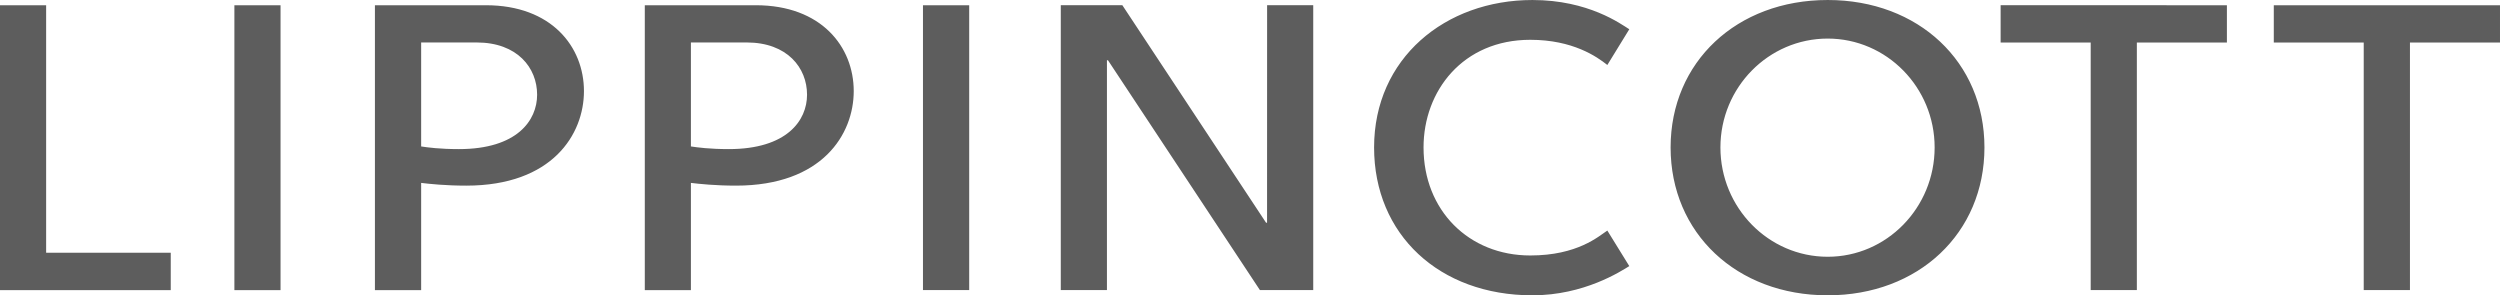 <svg xmlns="http://www.w3.org/2000/svg" viewBox="0 0 475.826 56.207"><path fill="#5d5d5d" stroke-miterlimit="10" d="M321.197 238.575c-1.586.973-8.587 5.56-18.434 5.56-17.733 0-30.14-11.57-30.14-28.144 0-16.94 13.513-28.06 30.14-28.06 10.684 0 16.826 4.573 18.434 5.564l-4.18 6.802c-1.966-1.564-6.543-4.793-14.672-4.793-12.821 0-20.31 9.723-20.31 20.487 0 11.961 8.612 20.562 20.31 20.562 9.01 0 13.032-3.662 14.671-4.741zm37.76-1.778c11.227 0 20.355-9.331 20.355-20.808 0-11.425-9.128-20.72-20.354-20.72-11.261 0-20.417 9.295-20.417 20.72 0 11.477 9.156 20.808 20.417 20.808m0-48.869c17.292 0 29.836 11.799 29.836 28.06 0 16.31-12.544 28.145-29.836 28.145-17.324 0-29.898-11.834-29.898-28.144 0-16.262 12.574-28.06 29.898-28.06m-106.89 42.394h.184l.01-41.4h8.78v54.217h-10.147l-28.923-43.745h-.194v43.745h-8.785v-54.218h11.719l27.355 41.401zm234.85-41.399v7.094h-17.139v47.124h-8.798v-47.124h-17.117v-7.094zm-51.978 0v7.094H417.8v47.124h-8.785v-47.124h-17.143v-7.094zm-292.346 7.085v19.79c1.256.19 3.556.507 7.213.507 11.071 0 14.891-5.454 14.891-10.349 0-5.11-3.745-9.948-11.499-9.948zm12.35-7.085c12.473 0 18.64 7.904 18.64 16.346 0 8.203-5.978 17.989-22.412 17.989-3.894 0-6.992-.326-8.578-.52v20.403h-8.776v-54.218zm40.616 0v54.218h-8.798v-54.218zM91.25 196.01v19.79c1.23.19 3.538.507 7.186.507 11.067 0 14.887-5.454 14.887-10.349 0-5.11-3.75-9.948-11.512-9.948zm12.336-7.085c12.473 0 18.65 7.904 18.65 16.346 0 8.203-5.996 17.989-22.404 17.989-3.908 0-7-.326-8.582-.52v20.403H82.45v-54.218zm-39.098 0v54.218h-8.785v-54.218zm-44.615 0v47.111H43.59v7.107H11.092v-54.218z" data-paper-data="{&quot;isPaintingLayer&quot;:true}" style="mix-blend-mode:normal" transform="translate(-11.092 -187.928)"/></svg>